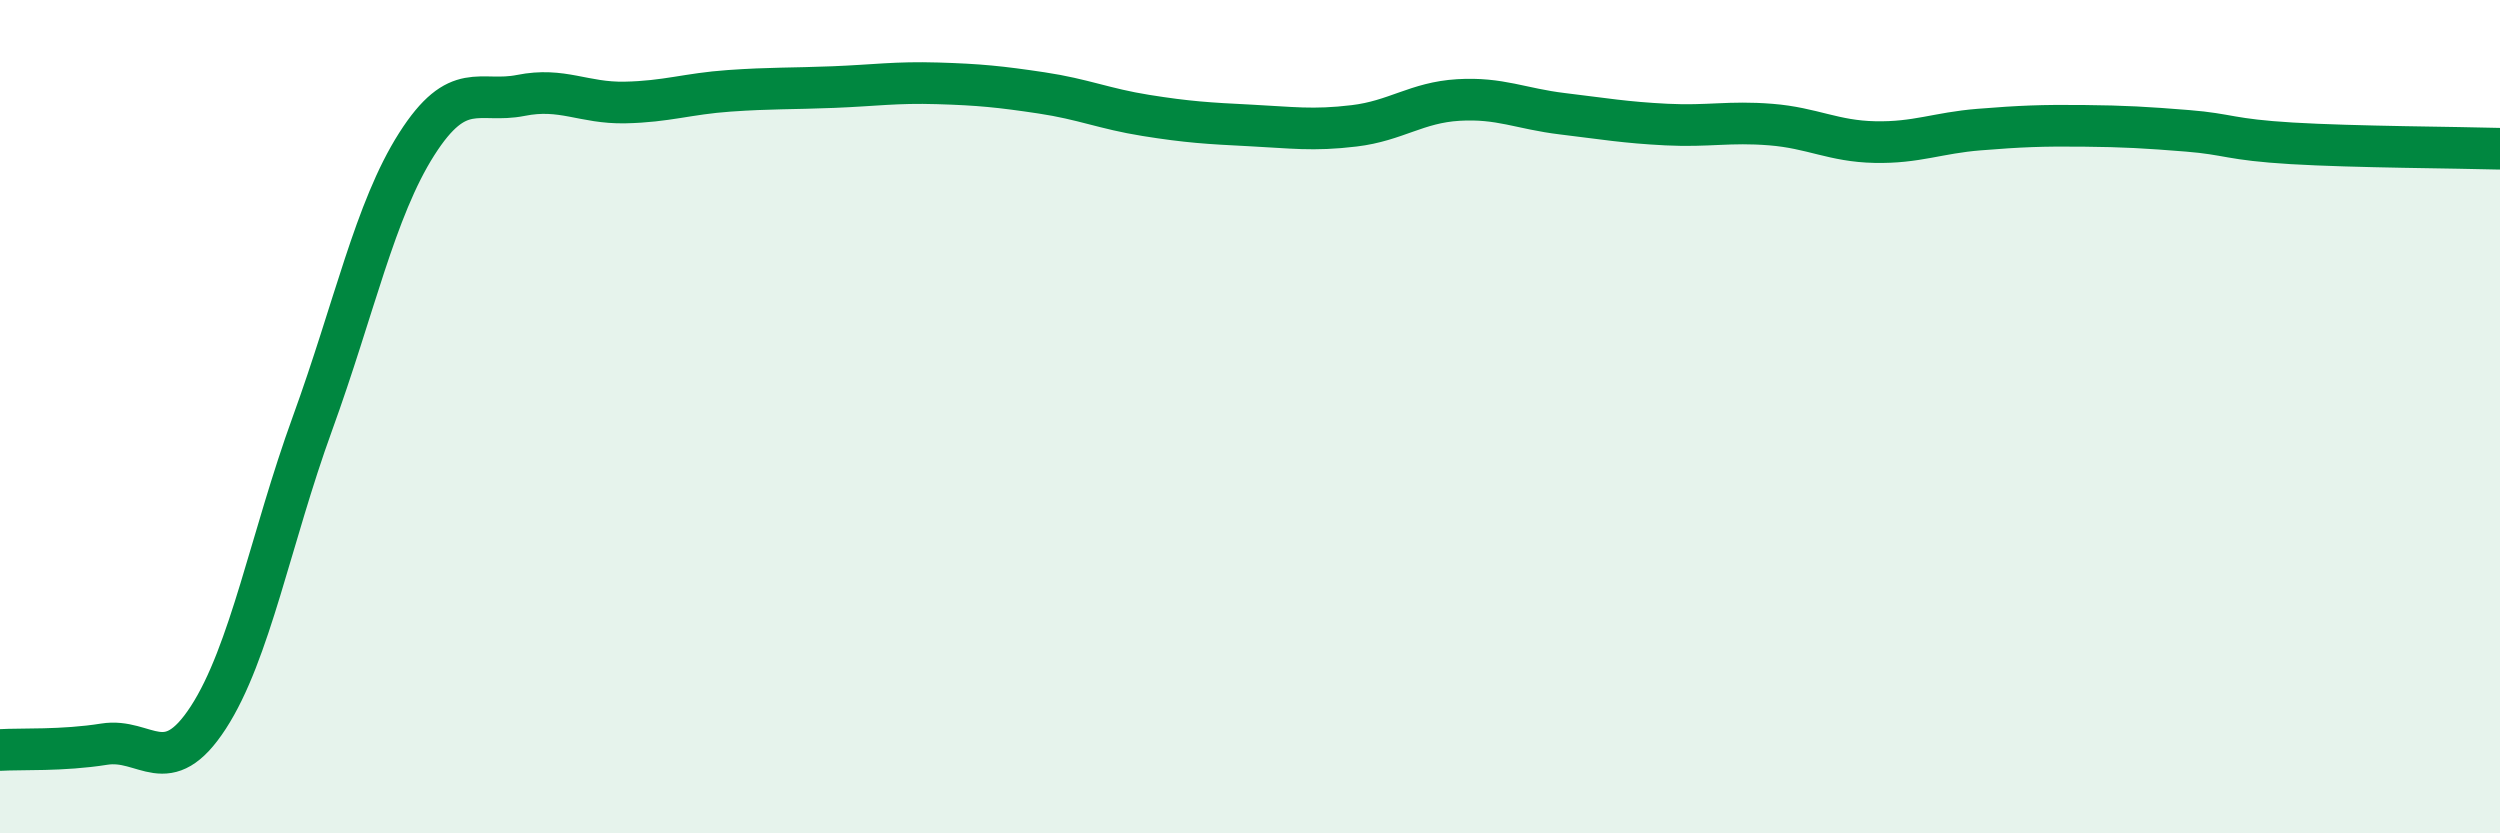 
    <svg width="60" height="20" viewBox="0 0 60 20" xmlns="http://www.w3.org/2000/svg">
      <path
        d="M 0,18 C 0.5,17.97 1.5,18.02 2.5,17.86 C 3.5,17.7 4,18.76 5,17.22 C 6,15.68 6.5,12.91 7.5,10.16 C 8.5,7.41 9,5.03 10,3.46 C 11,1.89 11.5,2.49 12.5,2.29 C 13.5,2.09 14,2.48 15,2.46 C 16,2.44 16.5,2.25 17.5,2.18 C 18.5,2.11 19,2.13 20,2.09 C 21,2.05 21.5,1.97 22.5,2 C 23.5,2.03 24,2.08 25,2.23 C 26,2.38 26.5,2.61 27.5,2.77 C 28.5,2.93 29,2.96 30,3.01 C 31,3.06 31.5,3.14 32.5,3.02 C 33.5,2.9 34,2.46 35,2.4 C 36,2.34 36.5,2.61 37.5,2.73 C 38.5,2.85 39,2.94 40,2.99 C 41,3.04 41.5,2.91 42.5,2.99 C 43.5,3.07 44,3.39 45,3.41 C 46,3.43 46.5,3.19 47.5,3.11 C 48.5,3.03 49,3.01 50,3.02 C 51,3.03 51.5,3.06 52.5,3.14 C 53.5,3.22 53.5,3.35 55,3.44 C 56.5,3.53 59,3.54 60,3.57L60 20L0 20Z"
        fill="#008740"
        opacity="0.1"
        stroke-linecap="round"
        stroke-linejoin="round"
      />
      <path
        d="M 0,18 C 0.5,17.97 1.5,18.02 2.5,17.86 C 3.5,17.7 4,18.76 5,17.22 C 6,15.68 6.5,12.91 7.5,10.16 C 8.5,7.41 9,5.03 10,3.46 C 11,1.89 11.5,2.49 12.5,2.29 C 13.5,2.09 14,2.48 15,2.46 C 16,2.44 16.5,2.25 17.5,2.18 C 18.5,2.11 19,2.13 20,2.09 C 21,2.05 21.5,1.97 22.5,2 C 23.5,2.03 24,2.08 25,2.23 C 26,2.38 26.5,2.61 27.5,2.77 C 28.5,2.93 29,2.96 30,3.01 C 31,3.06 31.5,3.14 32.5,3.02 C 33.5,2.9 34,2.46 35,2.4 C 36,2.34 36.5,2.61 37.5,2.73 C 38.5,2.85 39,2.94 40,2.99 C 41,3.04 41.5,2.91 42.5,2.99 C 43.5,3.07 44,3.39 45,3.41 C 46,3.43 46.5,3.19 47.5,3.11 C 48.5,3.03 49,3.01 50,3.02 C 51,3.03 51.5,3.06 52.5,3.14 C 53.5,3.22 53.5,3.35 55,3.44 C 56.5,3.53 59,3.54 60,3.57"
        stroke="#008740"
        stroke-width="1"
        fill="none"
        stroke-linecap="round"
        stroke-linejoin="round"
      />
    </svg>
  